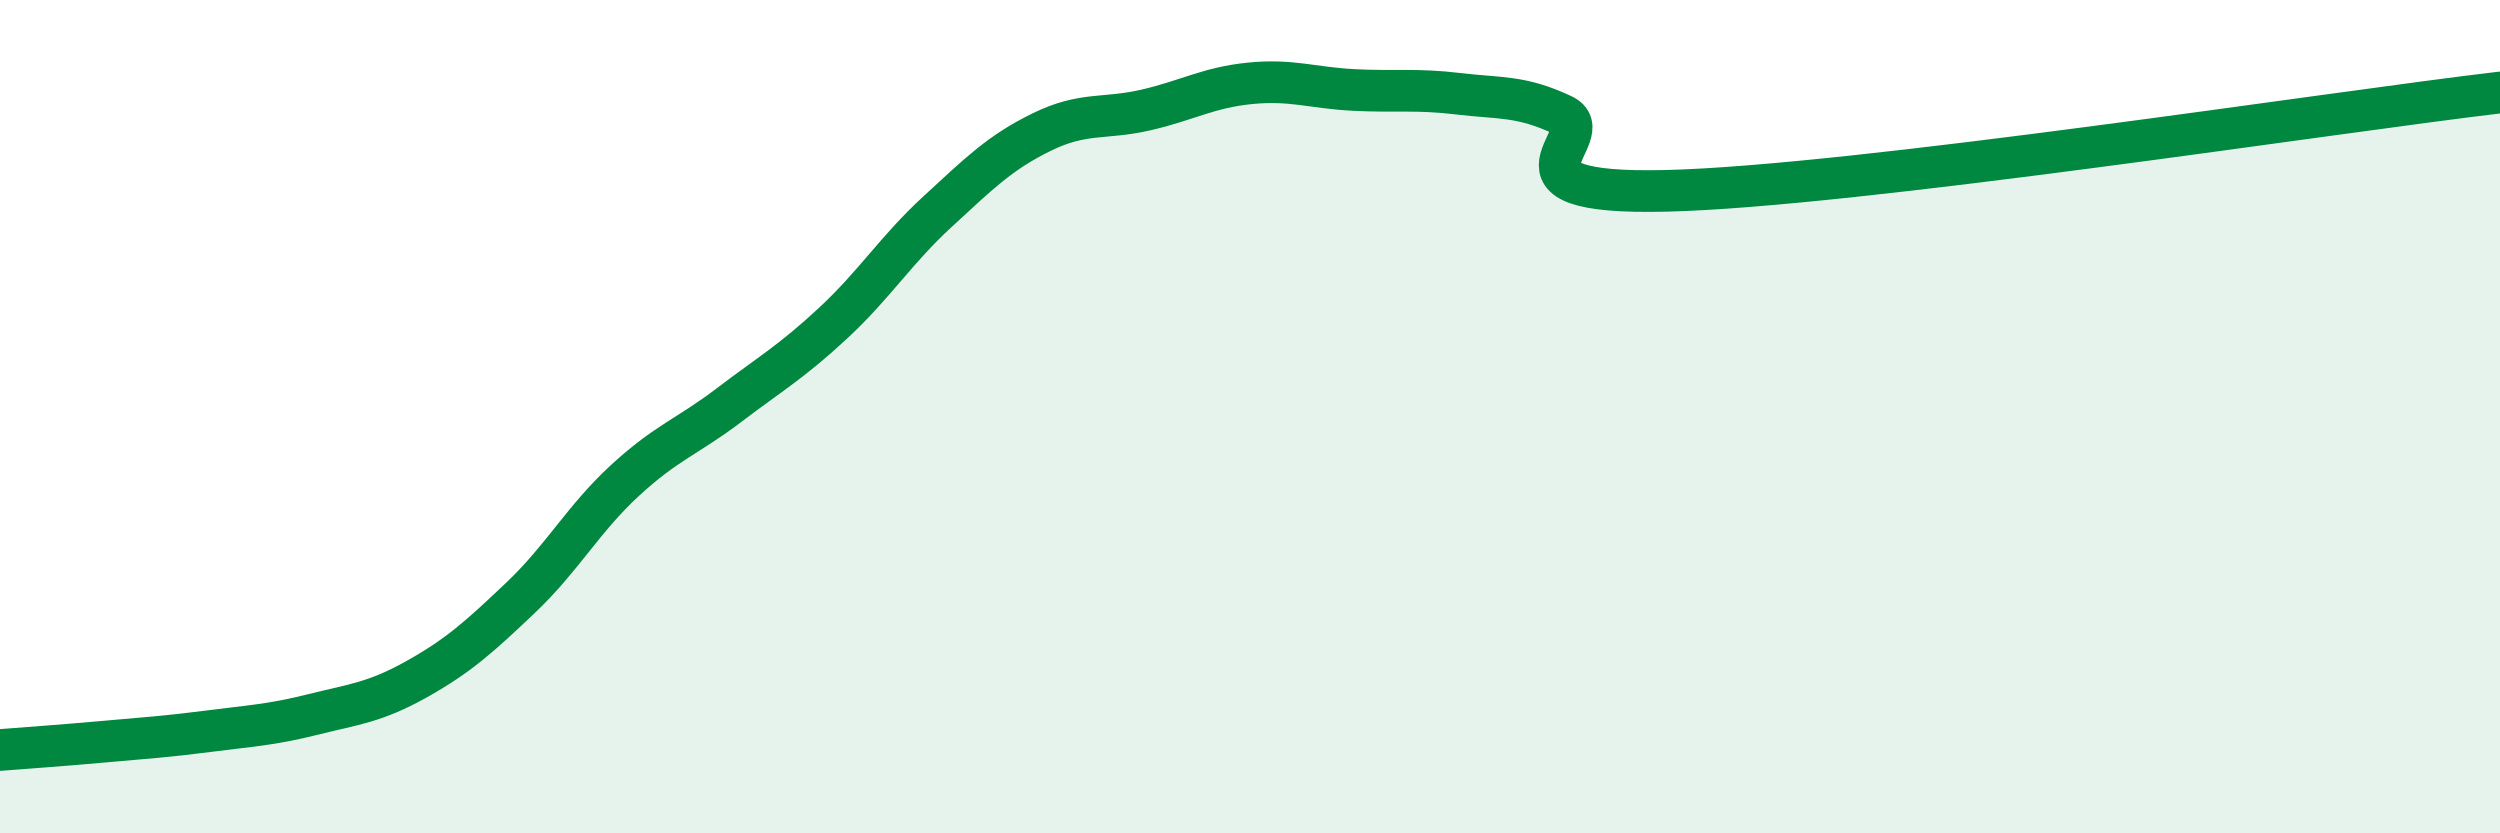 
    <svg width="60" height="20" viewBox="0 0 60 20" xmlns="http://www.w3.org/2000/svg">
      <path
        d="M 0,18 C 0.5,17.96 1.5,17.89 2.5,17.8 C 3.5,17.71 4,17.68 5,17.55 C 6,17.42 6.5,17.4 7.5,17.15 C 8.5,16.9 9,16.86 10,16.3 C 11,15.74 11.5,15.29 12.5,14.34 C 13.5,13.39 14,12.45 15,11.53 C 16,10.61 16.5,10.48 17.5,9.72 C 18.5,8.96 19,8.68 20,7.75 C 21,6.82 21.5,6 22.5,5.08 C 23.5,4.16 24,3.66 25,3.17 C 26,2.68 26.5,2.87 27.5,2.64 C 28.5,2.41 29,2.1 30,2 C 31,1.9 31.5,2.11 32.5,2.16 C 33.5,2.21 34,2.13 35,2.25 C 36,2.37 36.5,2.29 37.5,2.76 C 38.5,3.23 35.5,4.69 40,4.58 C 44.5,4.47 56,2.69 60,2.22L60 20L0 20Z"
        fill="#008740"
        opacity="0.1"
        stroke-linecap="round"
        stroke-linejoin="round"
      />
      <path
        d="M 0,18 C 0.5,17.96 1.5,17.89 2.5,17.8 C 3.5,17.71 4,17.68 5,17.55 C 6,17.42 6.5,17.4 7.5,17.15 C 8.5,16.9 9,16.86 10,16.3 C 11,15.74 11.5,15.29 12.5,14.34 C 13.5,13.39 14,12.45 15,11.53 C 16,10.61 16.5,10.48 17.5,9.72 C 18.5,8.96 19,8.68 20,7.75 C 21,6.82 21.5,6 22.5,5.08 C 23.5,4.16 24,3.66 25,3.17 C 26,2.68 26.5,2.87 27.5,2.64 C 28.5,2.41 29,2.1 30,2 C 31,1.9 31.5,2.11 32.5,2.16 C 33.5,2.21 34,2.13 35,2.25 C 36,2.37 36.5,2.29 37.5,2.76 C 38.5,3.23 35.5,4.69 40,4.58 C 44.5,4.47 56,2.69 60,2.22"
        stroke="#008740"
        stroke-width="1"
        fill="none"
        stroke-linecap="round"
        stroke-linejoin="round"
      />
    </svg>
  